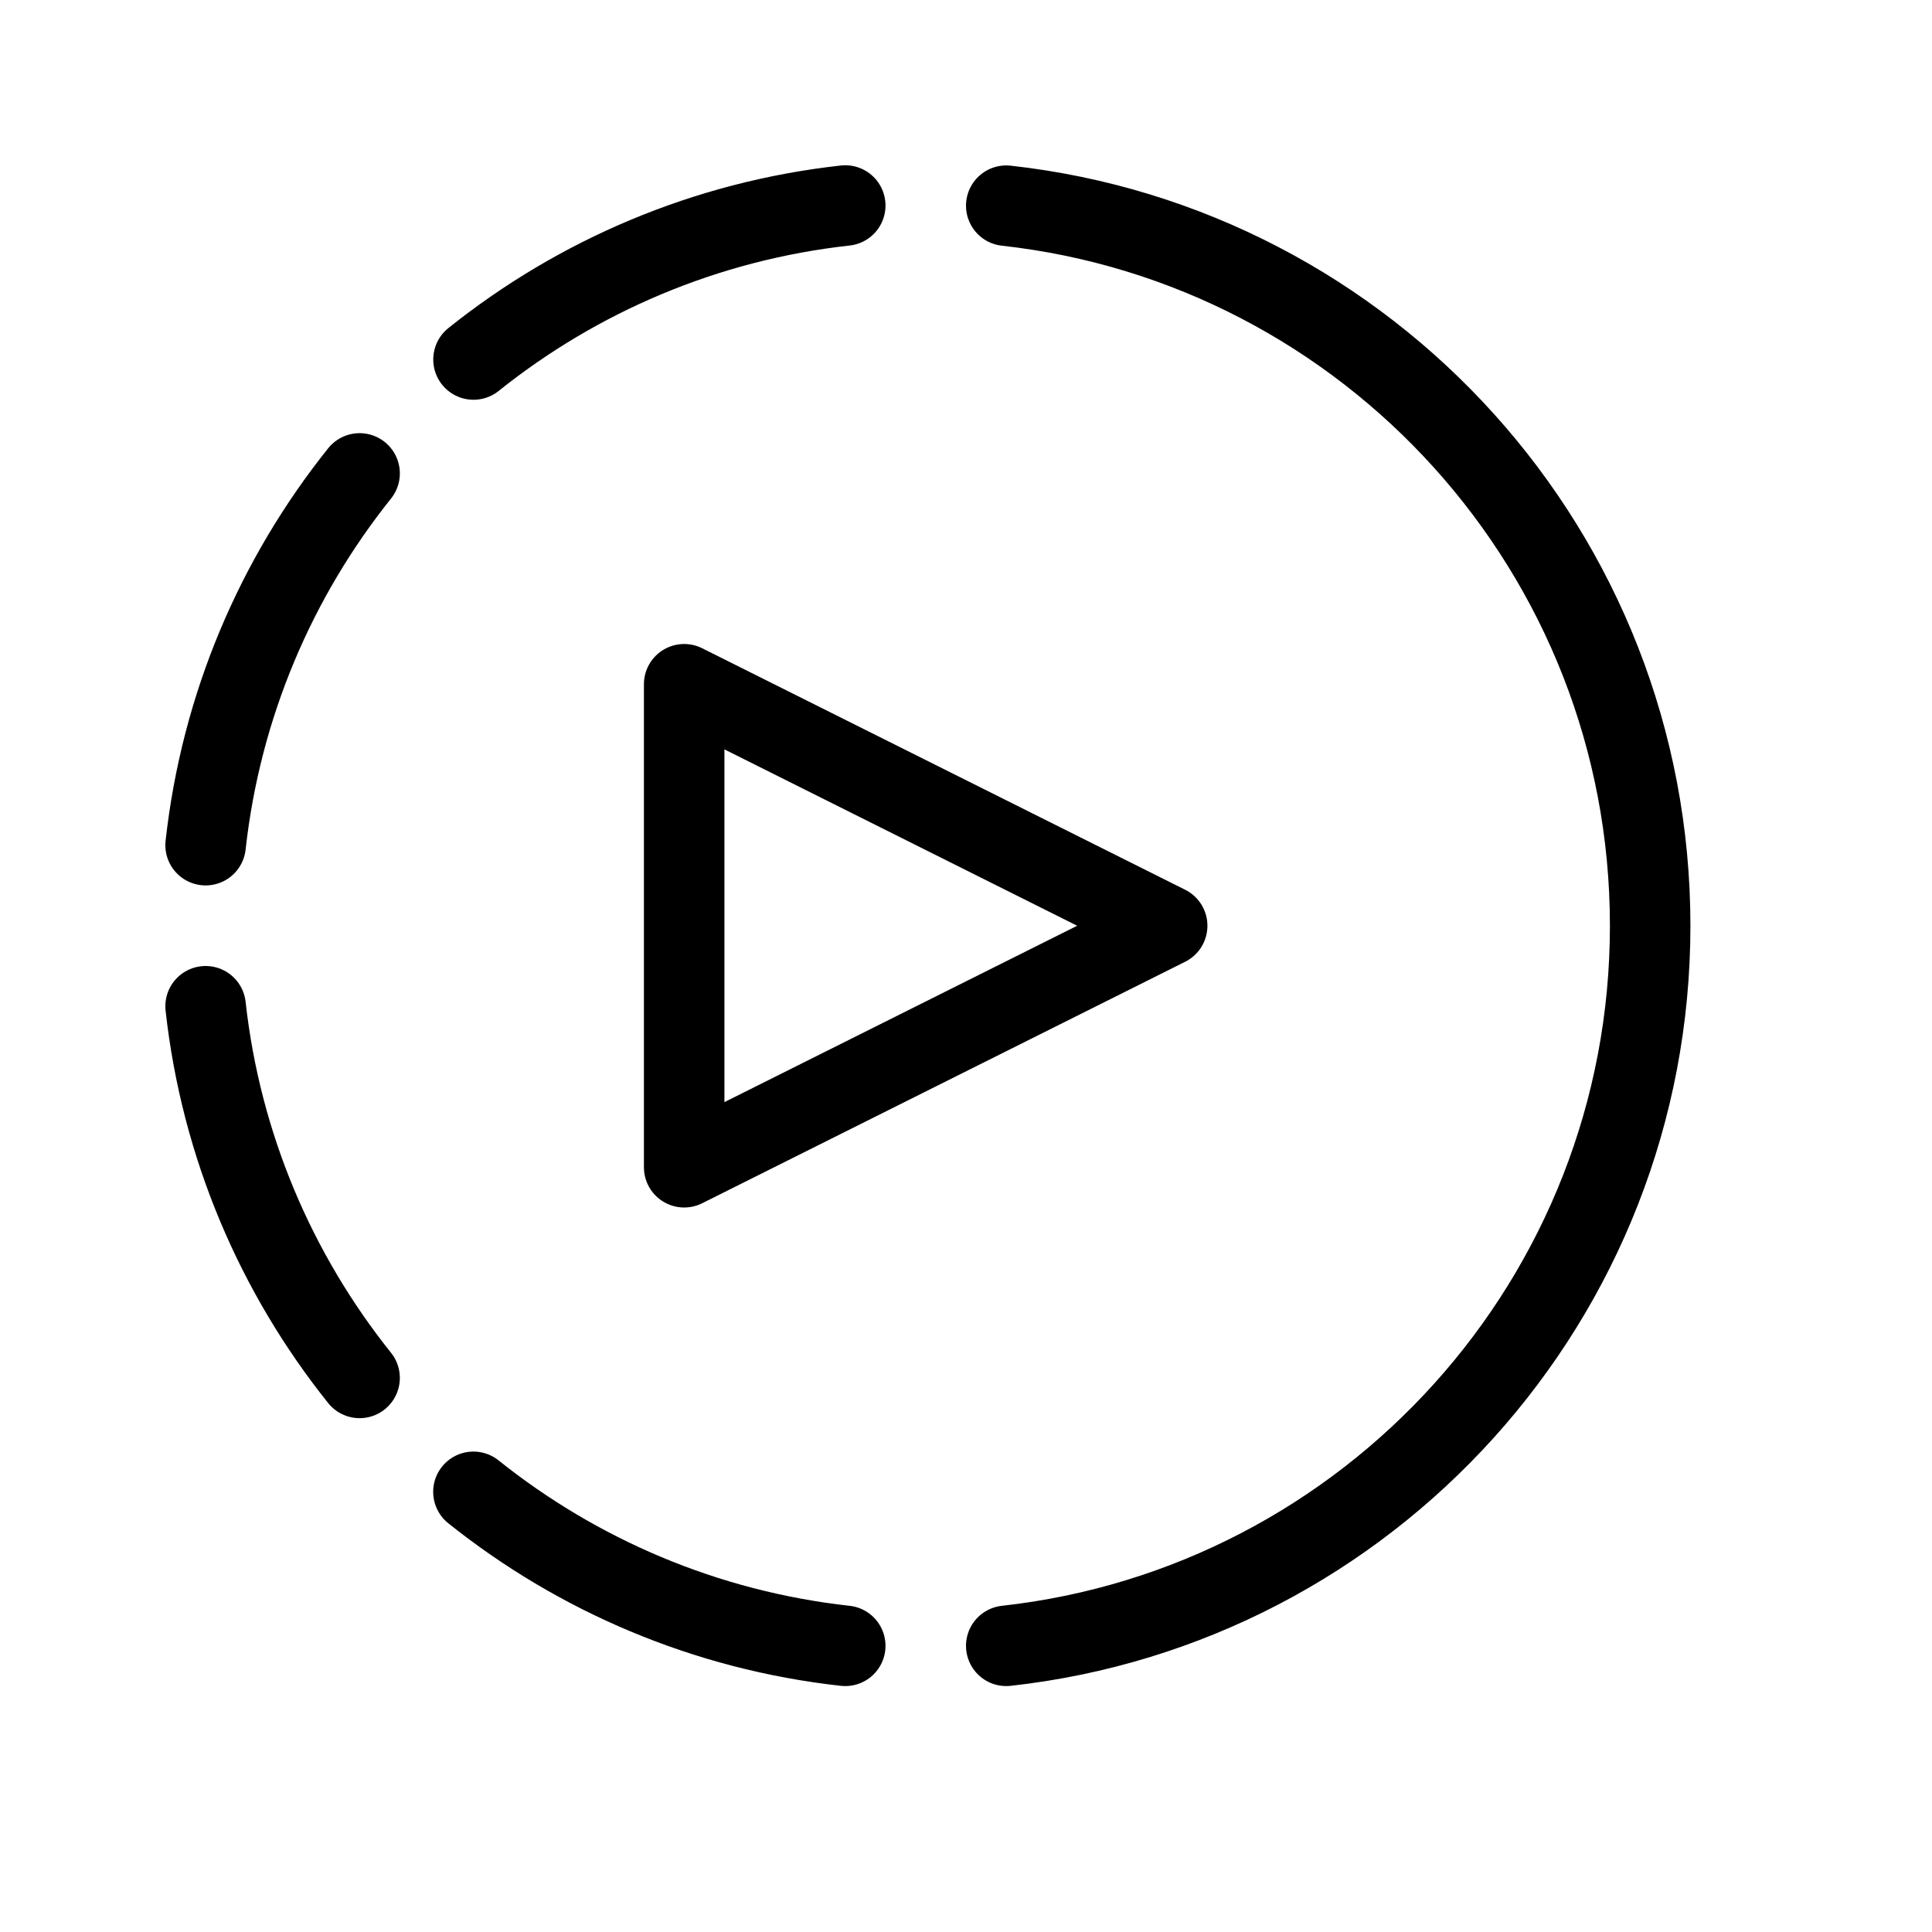 <svg height="24" viewBox="0 0 24 24" width="24" xmlns="http://www.w3.org/2000/svg"><g id="social/accessibility/playback-speed" fill="none" fill-rule="evenodd" stroke-linecap="round" stroke-linejoin="round"><path id="line" d="m10.5 20.445c-1.736-.192-3.324-.878-4.619-1.913m2.618-4.032 6-3-6-3zm4.001-11.945c4.5.498 7.999 4.312 7.999 8.945 0 4.633-3.499 8.447-7.999 8.945m-8.033-3.328c-1.035-1.294-1.721-2.881-1.913-4.617m-0-2.001c.192-1.736.877-3.323 1.913-4.618m1.415-1.415c1.295-1.036 2.882-1.721 4.618-1.913" stroke="#000"/></g></svg>
